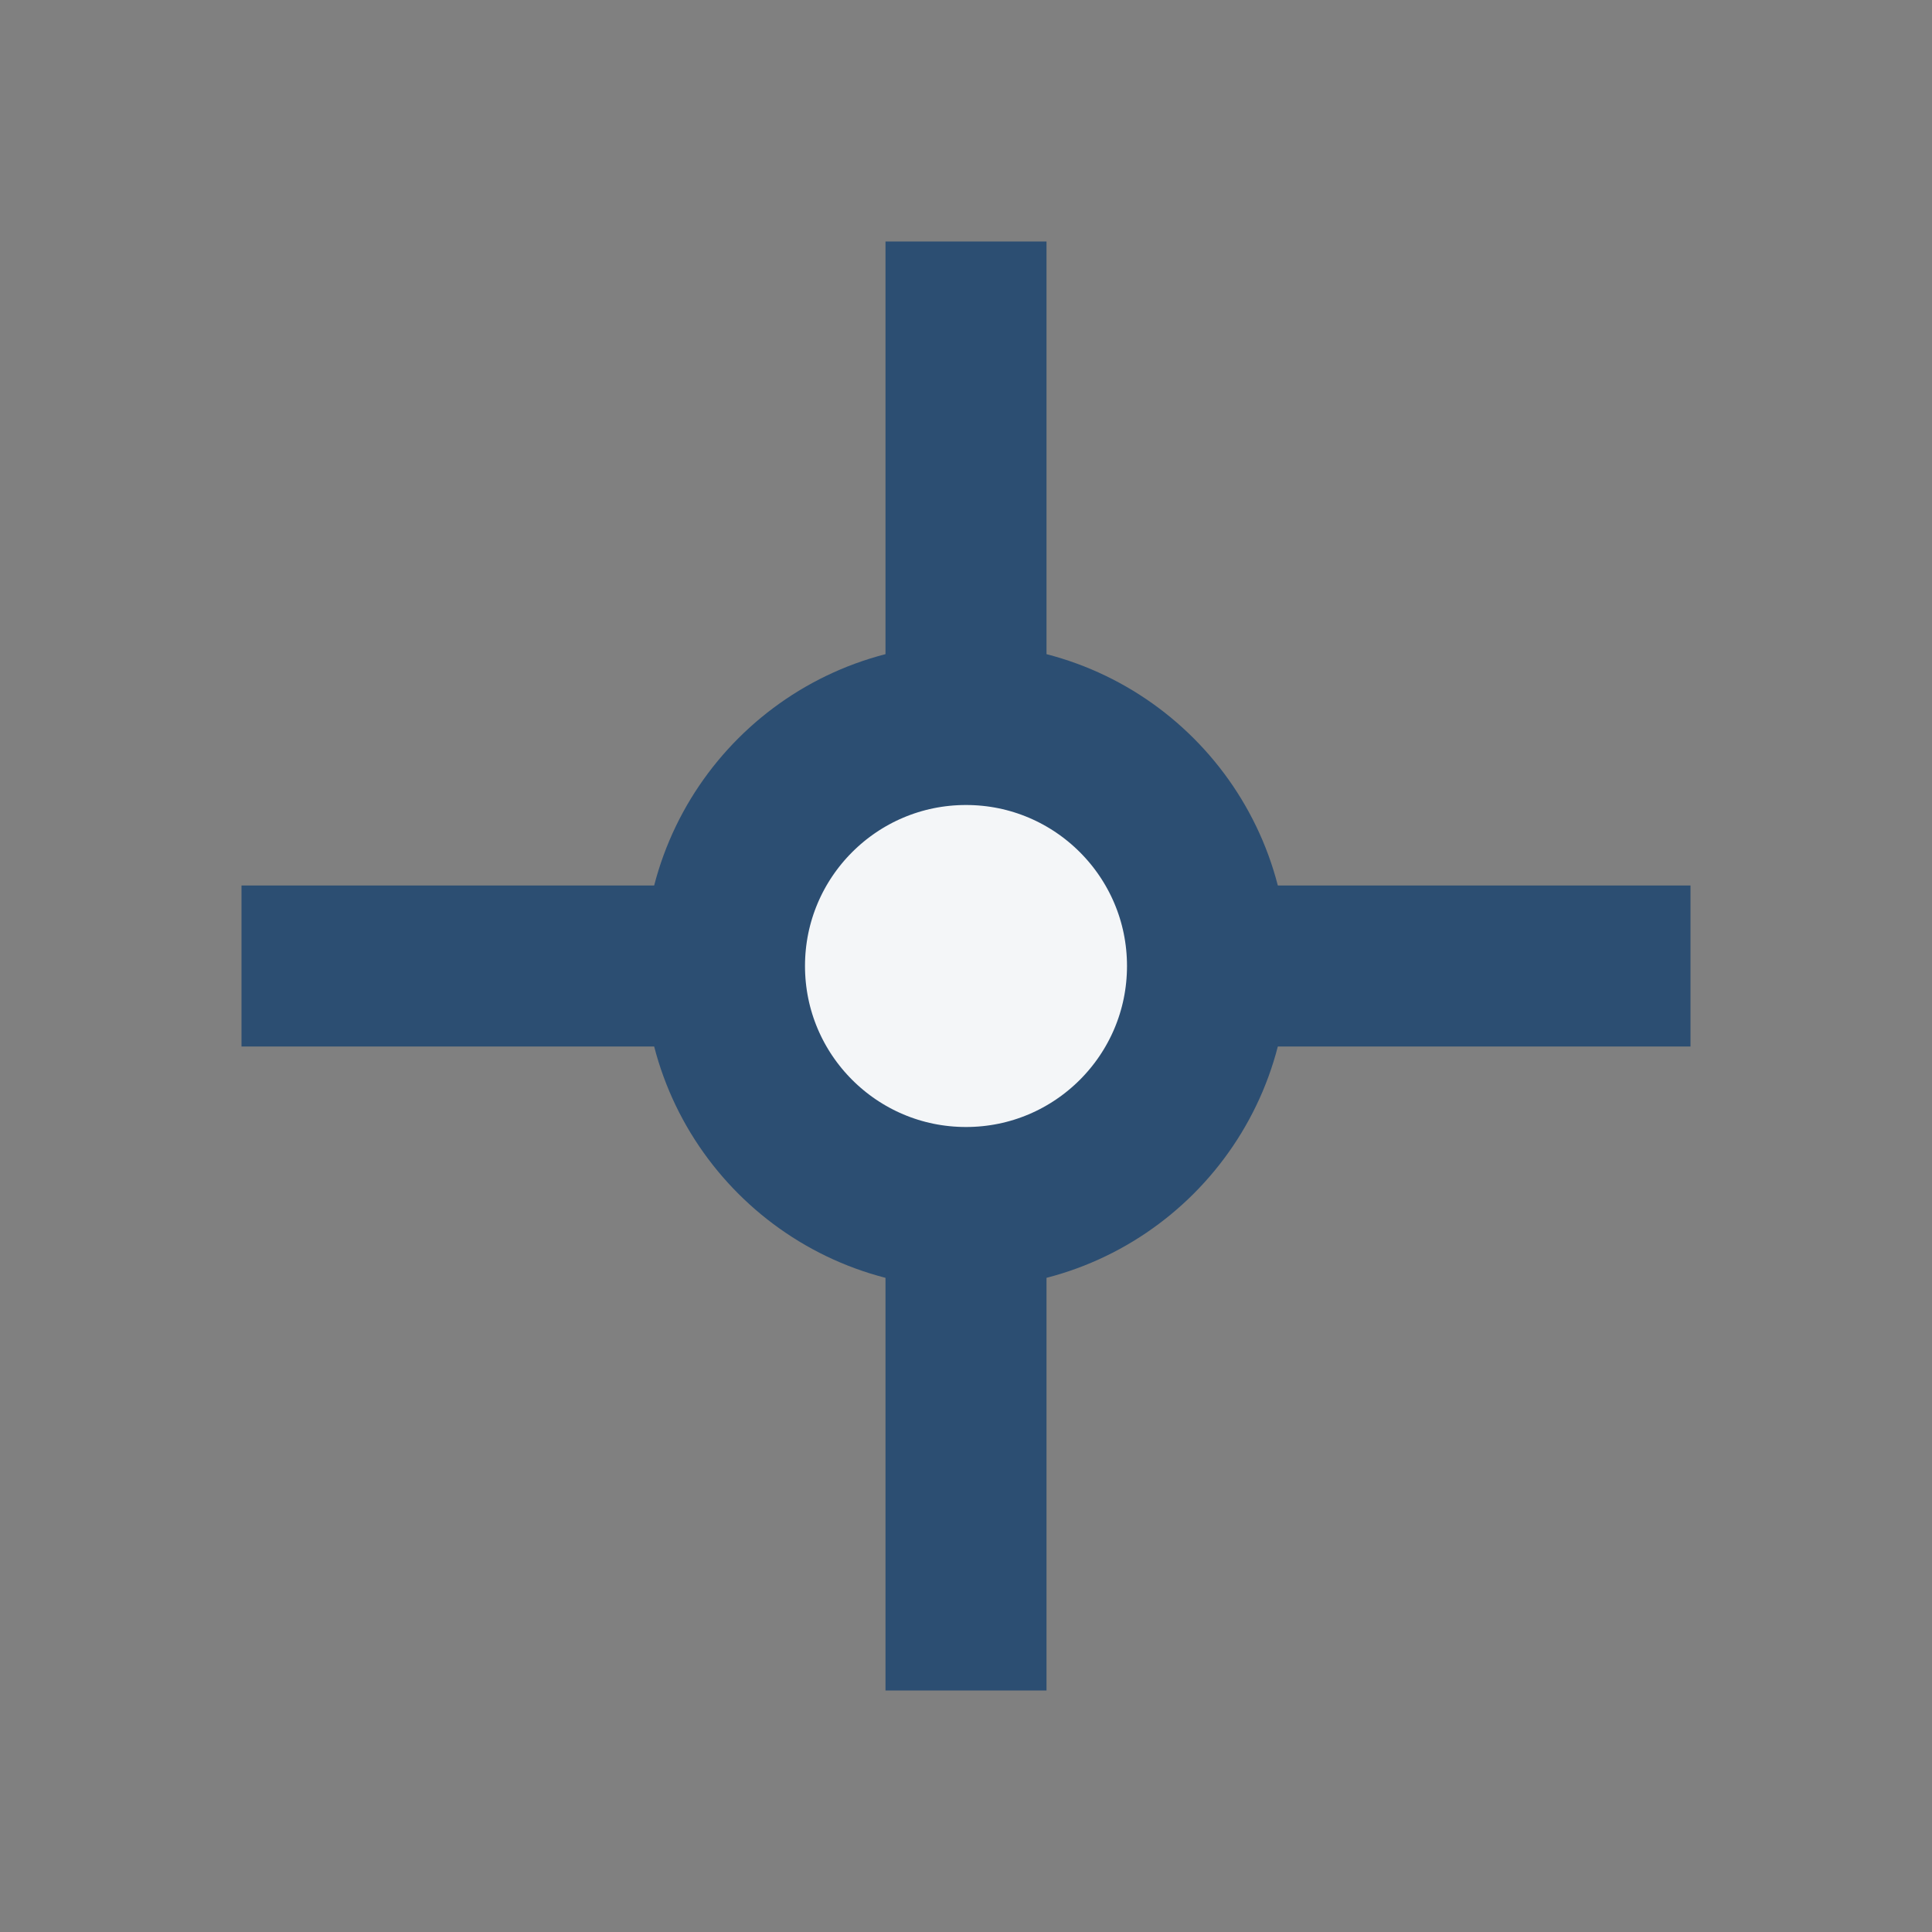 <?xml version="1.0" encoding="UTF-8"?>
<svg xmlns="http://www.w3.org/2000/svg" width="24" height="24" viewBox="0 0 24 24"><rect x="0" y="0" width="24" height="24" fill="#808080" stroke="none"/><g fill="none" stroke="#2C4E72" stroke-width="2"><path d="M12 3v7M12 21v-7M3 12h7M21 12h-7"/><circle cx="12" cy="12" r="3" fill="#F4F6F8"/></g></svg>